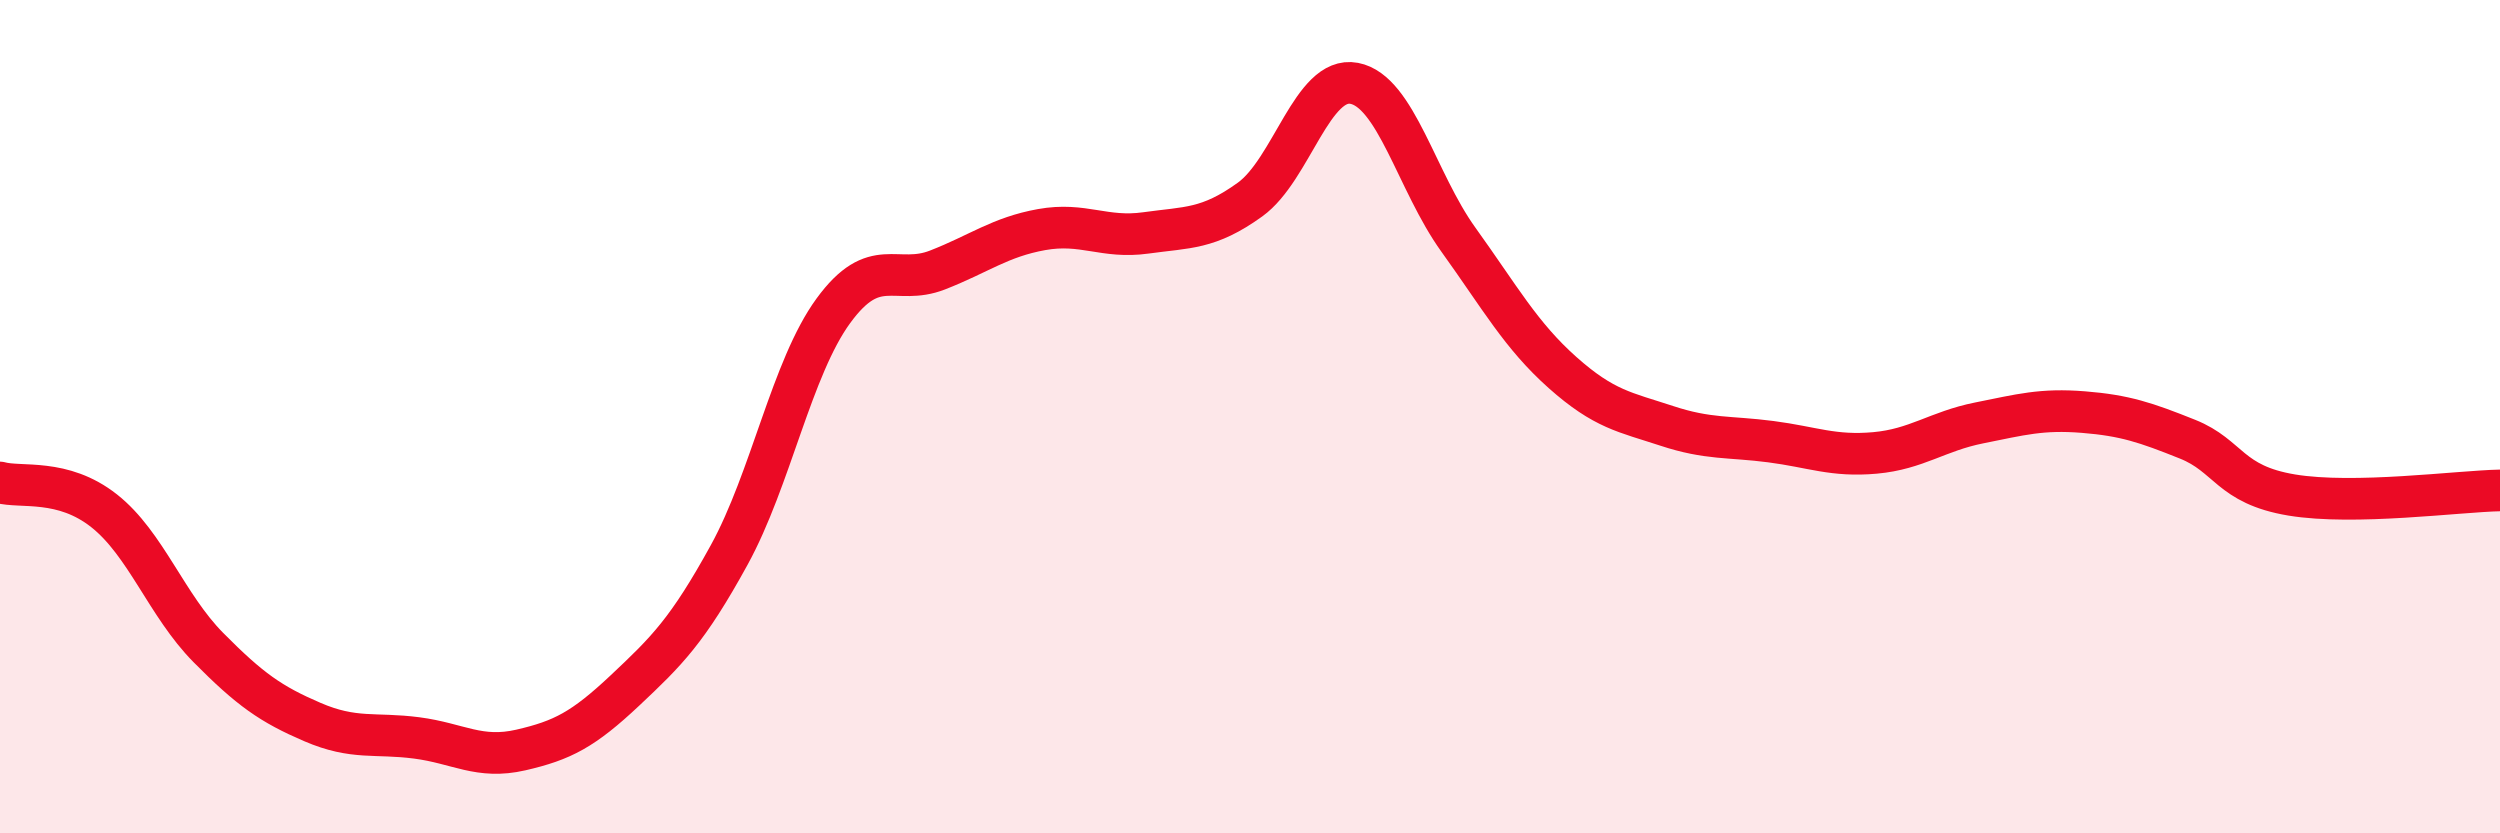 
    <svg width="60" height="20" viewBox="0 0 60 20" xmlns="http://www.w3.org/2000/svg">
      <path
        d="M 0,11.58 C 0.5,11.72 1.5,11.47 2.5,12.26 C 3.5,13.05 4,14.53 5,15.54 C 6,16.55 6.5,16.9 7.5,17.33 C 8.5,17.76 9,17.58 10,17.71 C 11,17.84 11.5,18.23 12.5,18 C 13.5,17.77 14,17.51 15,16.57 C 16,15.63 16.5,15.14 17.5,13.32 C 18.5,11.5 19,8.83 20,7.46 C 21,6.09 21.5,6.87 22.5,6.48 C 23.5,6.09 24,5.69 25,5.51 C 26,5.33 26.5,5.73 27.5,5.59 C 28.5,5.45 29,5.51 30,4.79 C 31,4.07 31.5,1.81 32.5,2 C 33.5,2.19 34,4.36 35,5.75 C 36,7.14 36.5,8.05 37.5,8.94 C 38.5,9.83 39,9.89 40,10.22 C 41,10.55 41.5,10.47 42.5,10.6 C 43.5,10.73 44,10.96 45,10.87 C 46,10.78 46.5,10.35 47.5,10.15 C 48.5,9.95 49,9.81 50,9.89 C 51,9.97 51.5,10.14 52.5,10.54 C 53.5,10.94 53.5,11.63 55,11.88 C 56.5,12.13 59,11.79 60,11.77L60 20L0 20Z"
        fill="#EB0A25"
        opacity="0.1"
        stroke-linecap="round"
        stroke-linejoin="round"
      />
      <path
        d="M 0,11.58 C 0.5,11.72 1.5,11.47 2.5,12.26 C 3.5,13.05 4,14.53 5,15.54 C 6,16.55 6.5,16.9 7.5,17.33 C 8.5,17.76 9,17.58 10,17.71 C 11,17.84 11.5,18.23 12.5,18 C 13.5,17.77 14,17.51 15,16.57 C 16,15.63 16.5,15.14 17.5,13.32 C 18.5,11.5 19,8.83 20,7.46 C 21,6.09 21.5,6.87 22.5,6.48 C 23.5,6.09 24,5.69 25,5.51 C 26,5.33 26.5,5.73 27.5,5.59 C 28.5,5.45 29,5.51 30,4.79 C 31,4.07 31.5,1.81 32.5,2 C 33.5,2.19 34,4.36 35,5.75 C 36,7.14 36.5,8.05 37.5,8.94 C 38.5,9.83 39,9.89 40,10.22 C 41,10.55 41.5,10.47 42.5,10.6 C 43.5,10.73 44,10.96 45,10.87 C 46,10.78 46.5,10.35 47.5,10.15 C 48.5,9.95 49,9.81 50,9.89 C 51,9.97 51.5,10.14 52.5,10.54 C 53.5,10.94 53.5,11.63 55,11.88 C 56.5,12.13 59,11.79 60,11.77"
        stroke="#EB0A25"
        stroke-width="1"
        fill="none"
        stroke-linecap="round"
        stroke-linejoin="round"
      />
    </svg>
  